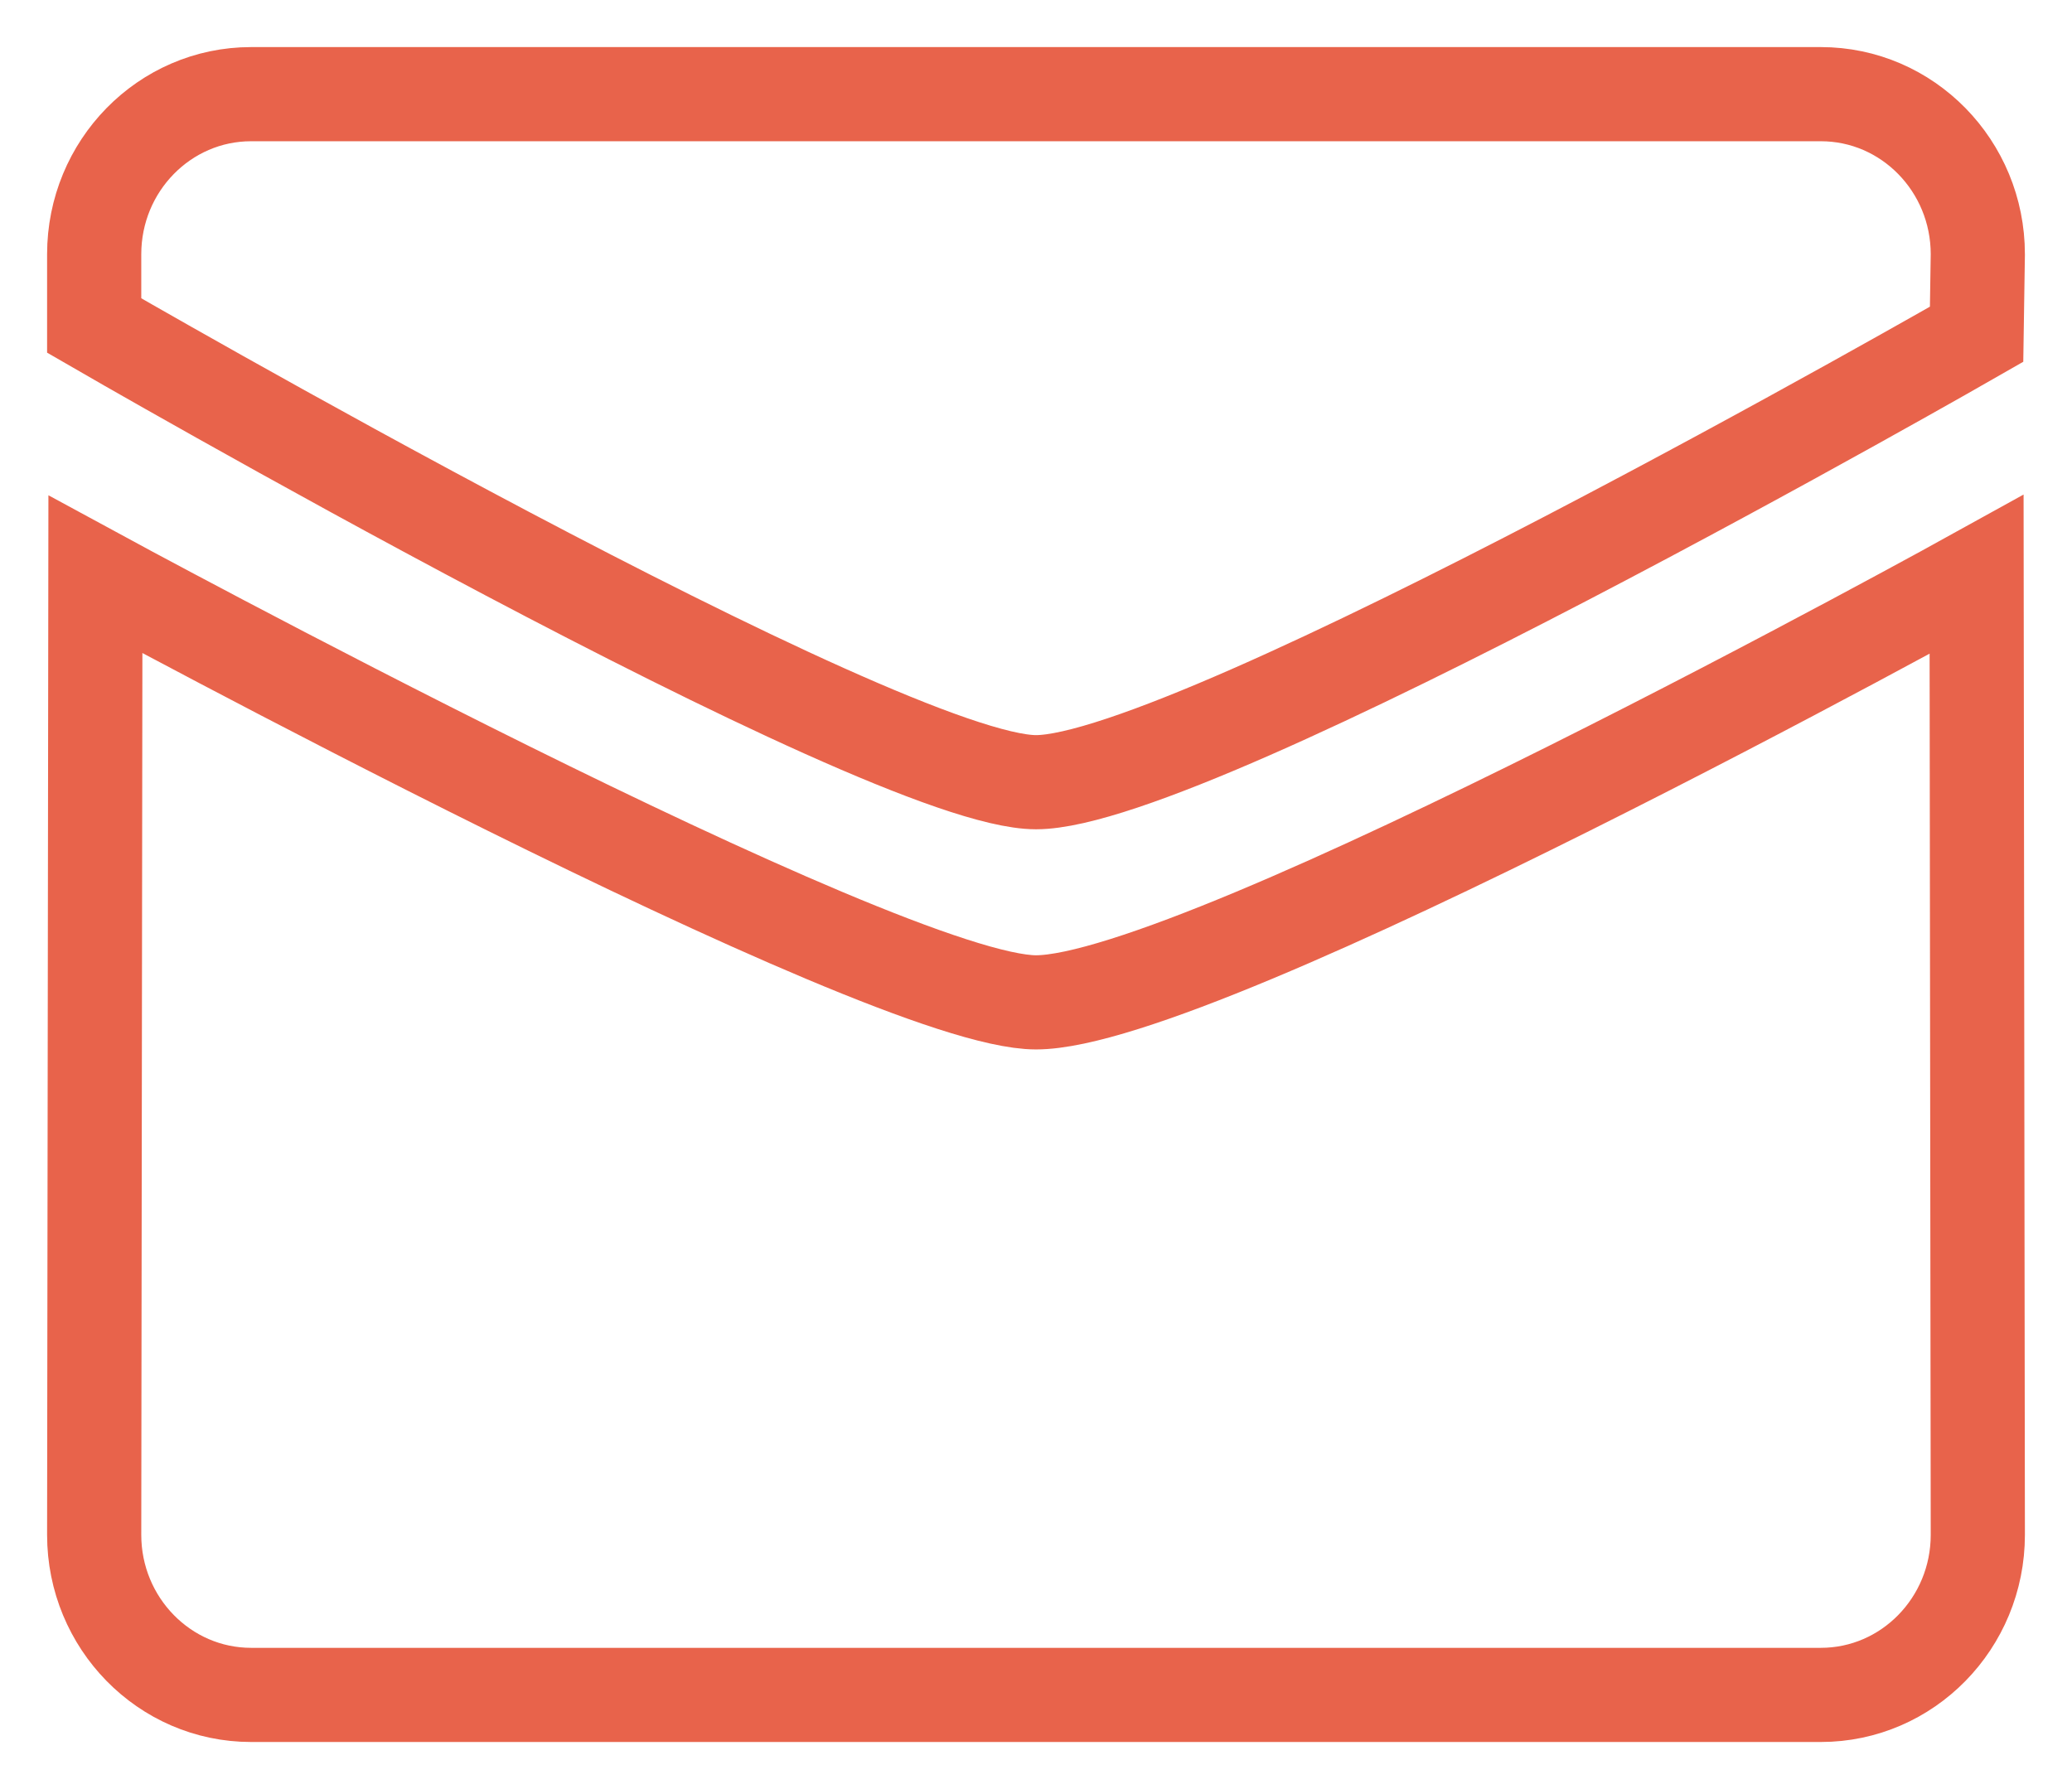 <svg width="22" height="19" viewBox="0 0 22 19" fill="none" xmlns="http://www.w3.org/2000/svg">
<path fill-rule="evenodd" clip-rule="evenodd" d="M1 3.457C1 3.457 9.374 8.307 11 8.307C12.703 8.307 20.987 3.55 20.987 3.55L21 2.7C21 1.762 20.254 1 19.333 1H2.666C1.746 1 1 1.762 1 2.7V3.457ZM20.987 6.1C20.987 6.1 12.781 10.645 11 10.645C9.374 10.645 1.013 6.1 1.013 6.1L1 16.3C1 17.238 1.747 18 2.666 18H19.333C20.254 18 21 17.238 21 16.3L20.987 6.1Z" stroke="#E8634B"/>
</svg>
